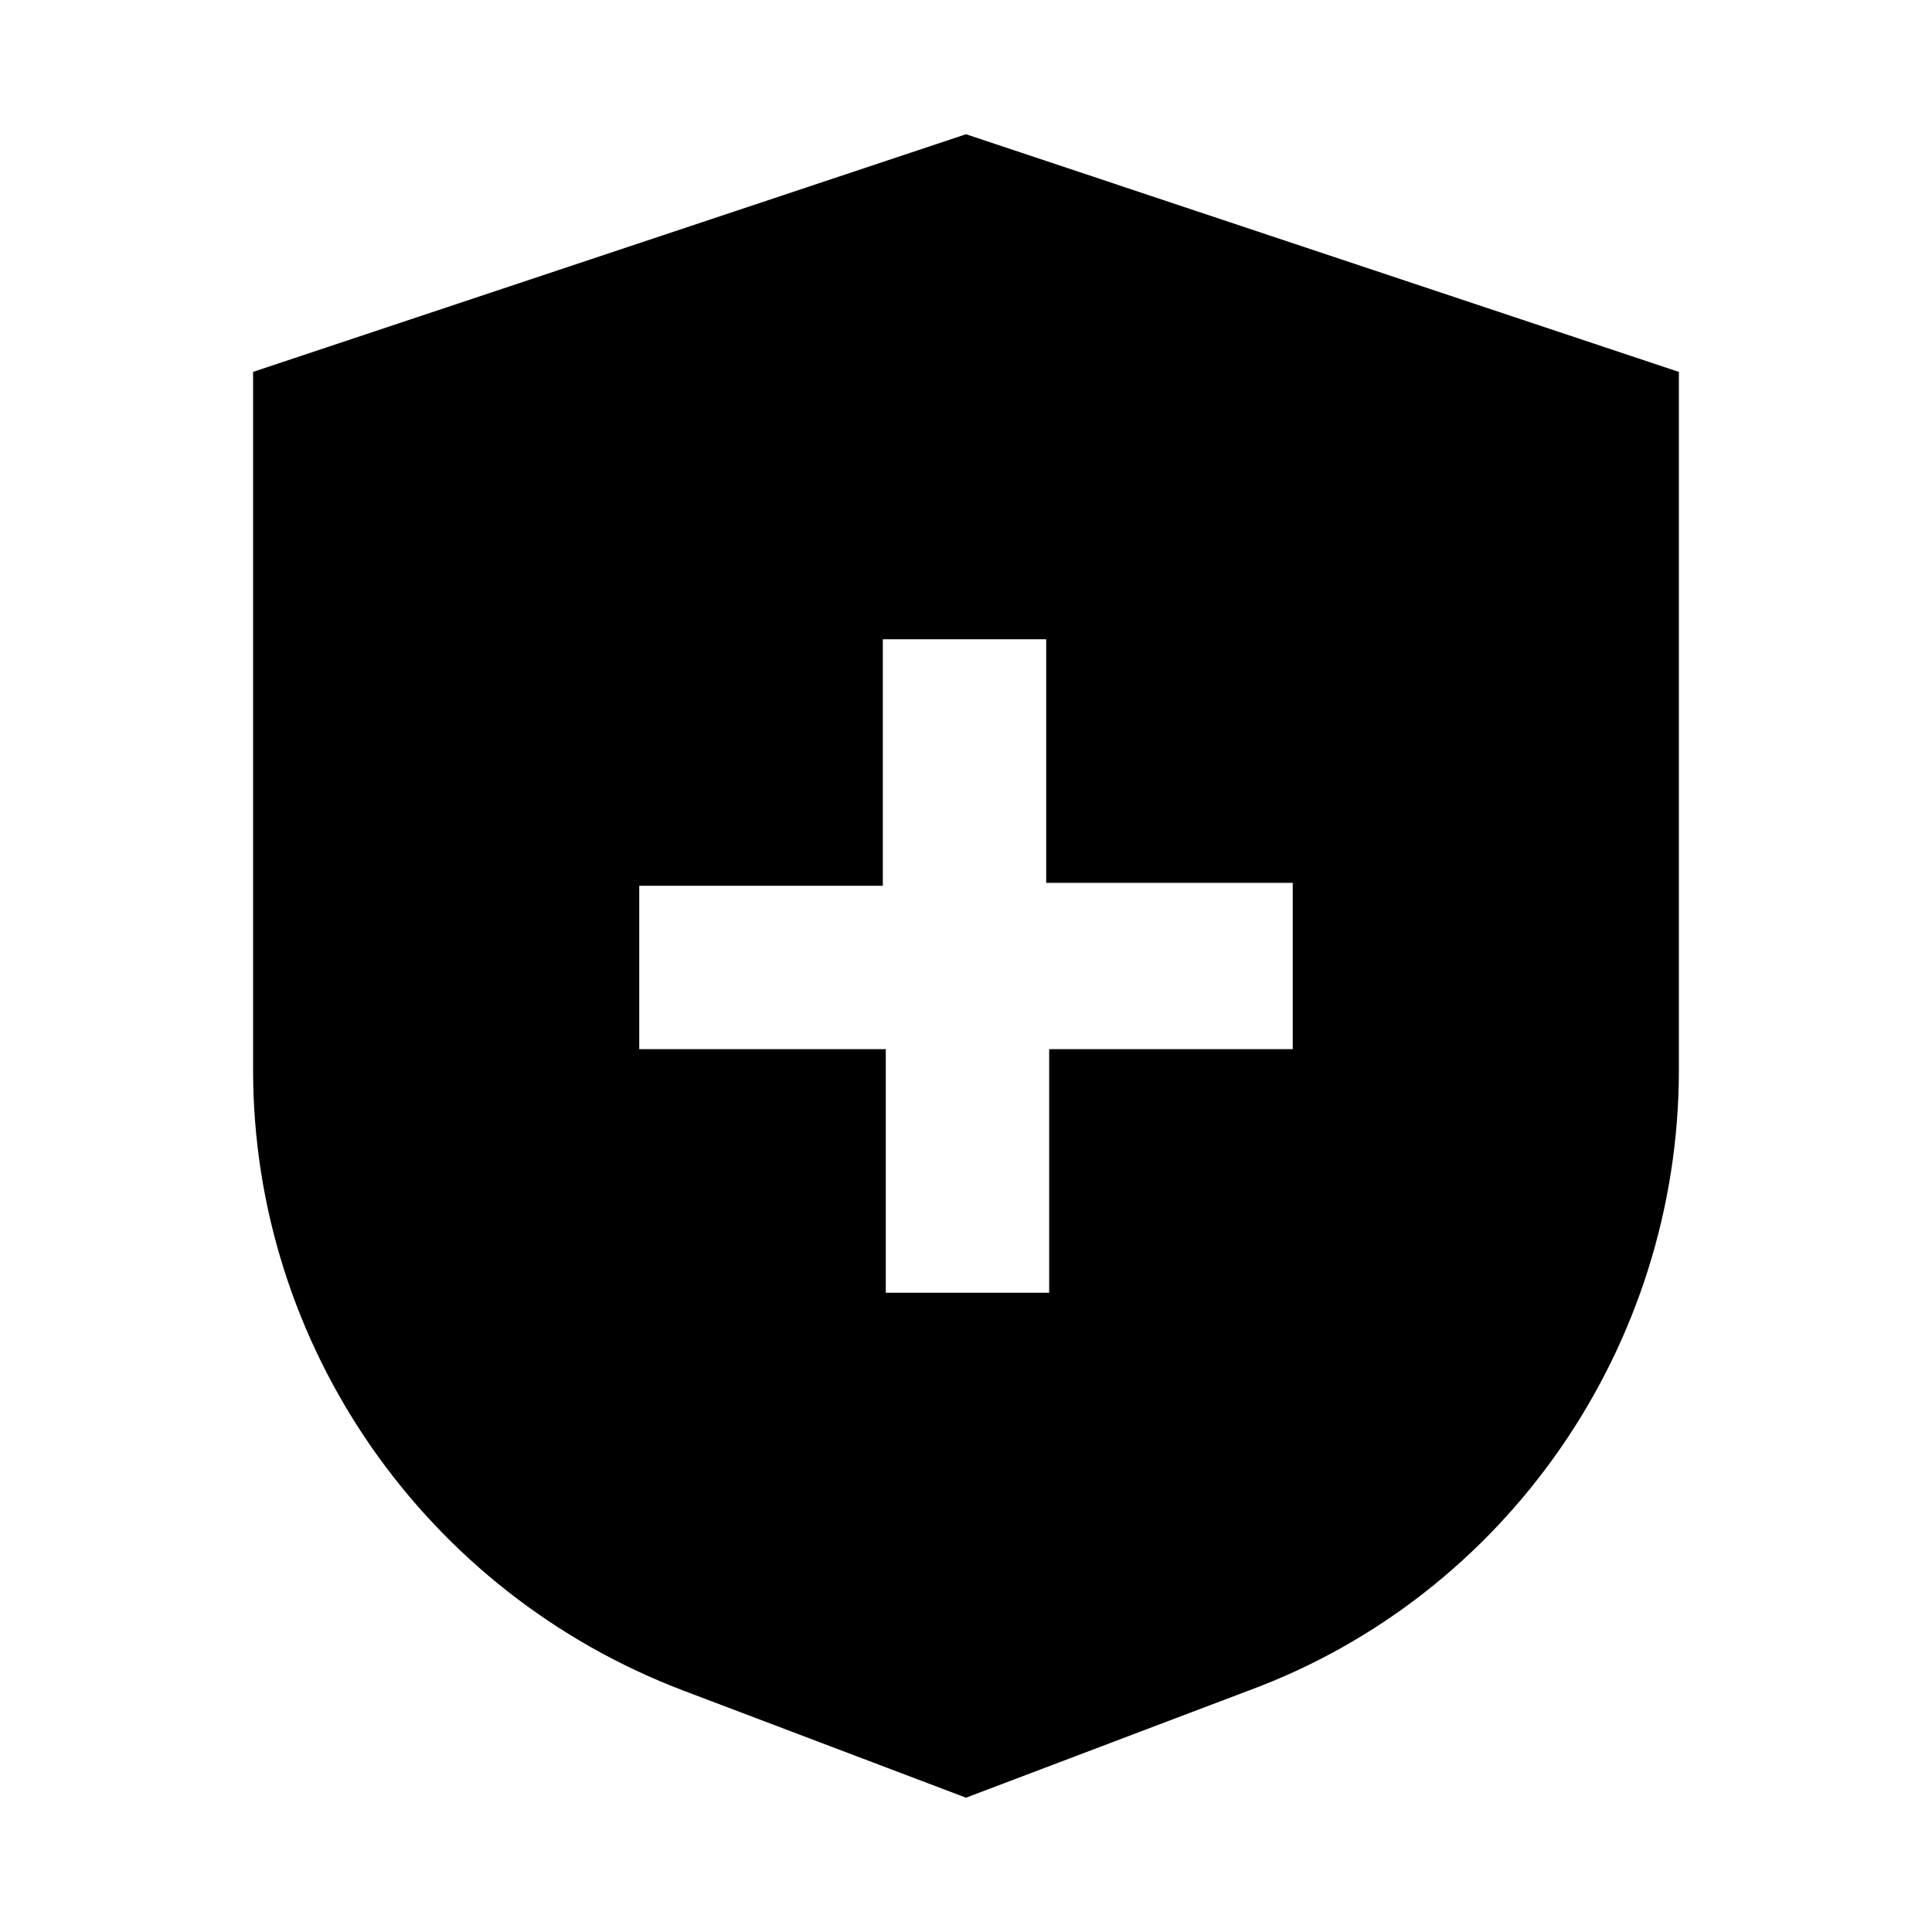 <?xml version="1.0" encoding="UTF-8"?>
<!-- Uploaded to: SVG Repo, www.svgrepo.com, Generator: SVG Repo Mixer Tools -->
<svg fill="#000000" width="800px" height="800px" version="1.1" viewBox="144 144 512 512" xmlns="http://www.w3.org/2000/svg">
 <path d="m400 179.58-188.93 62.977v184.99c0 73.211 45.656 138.55 114.14 164.52l74.785 28.34 74.785-28.34c68.484-25.188 114.14-91.312 114.14-164.52v-184.99zm86.59 242.46h-64.551v64.551h-43.297v-64.551h-65.336v-43.297h64.551v-65.336h43.297v64.551h65.336z"/>
</svg>